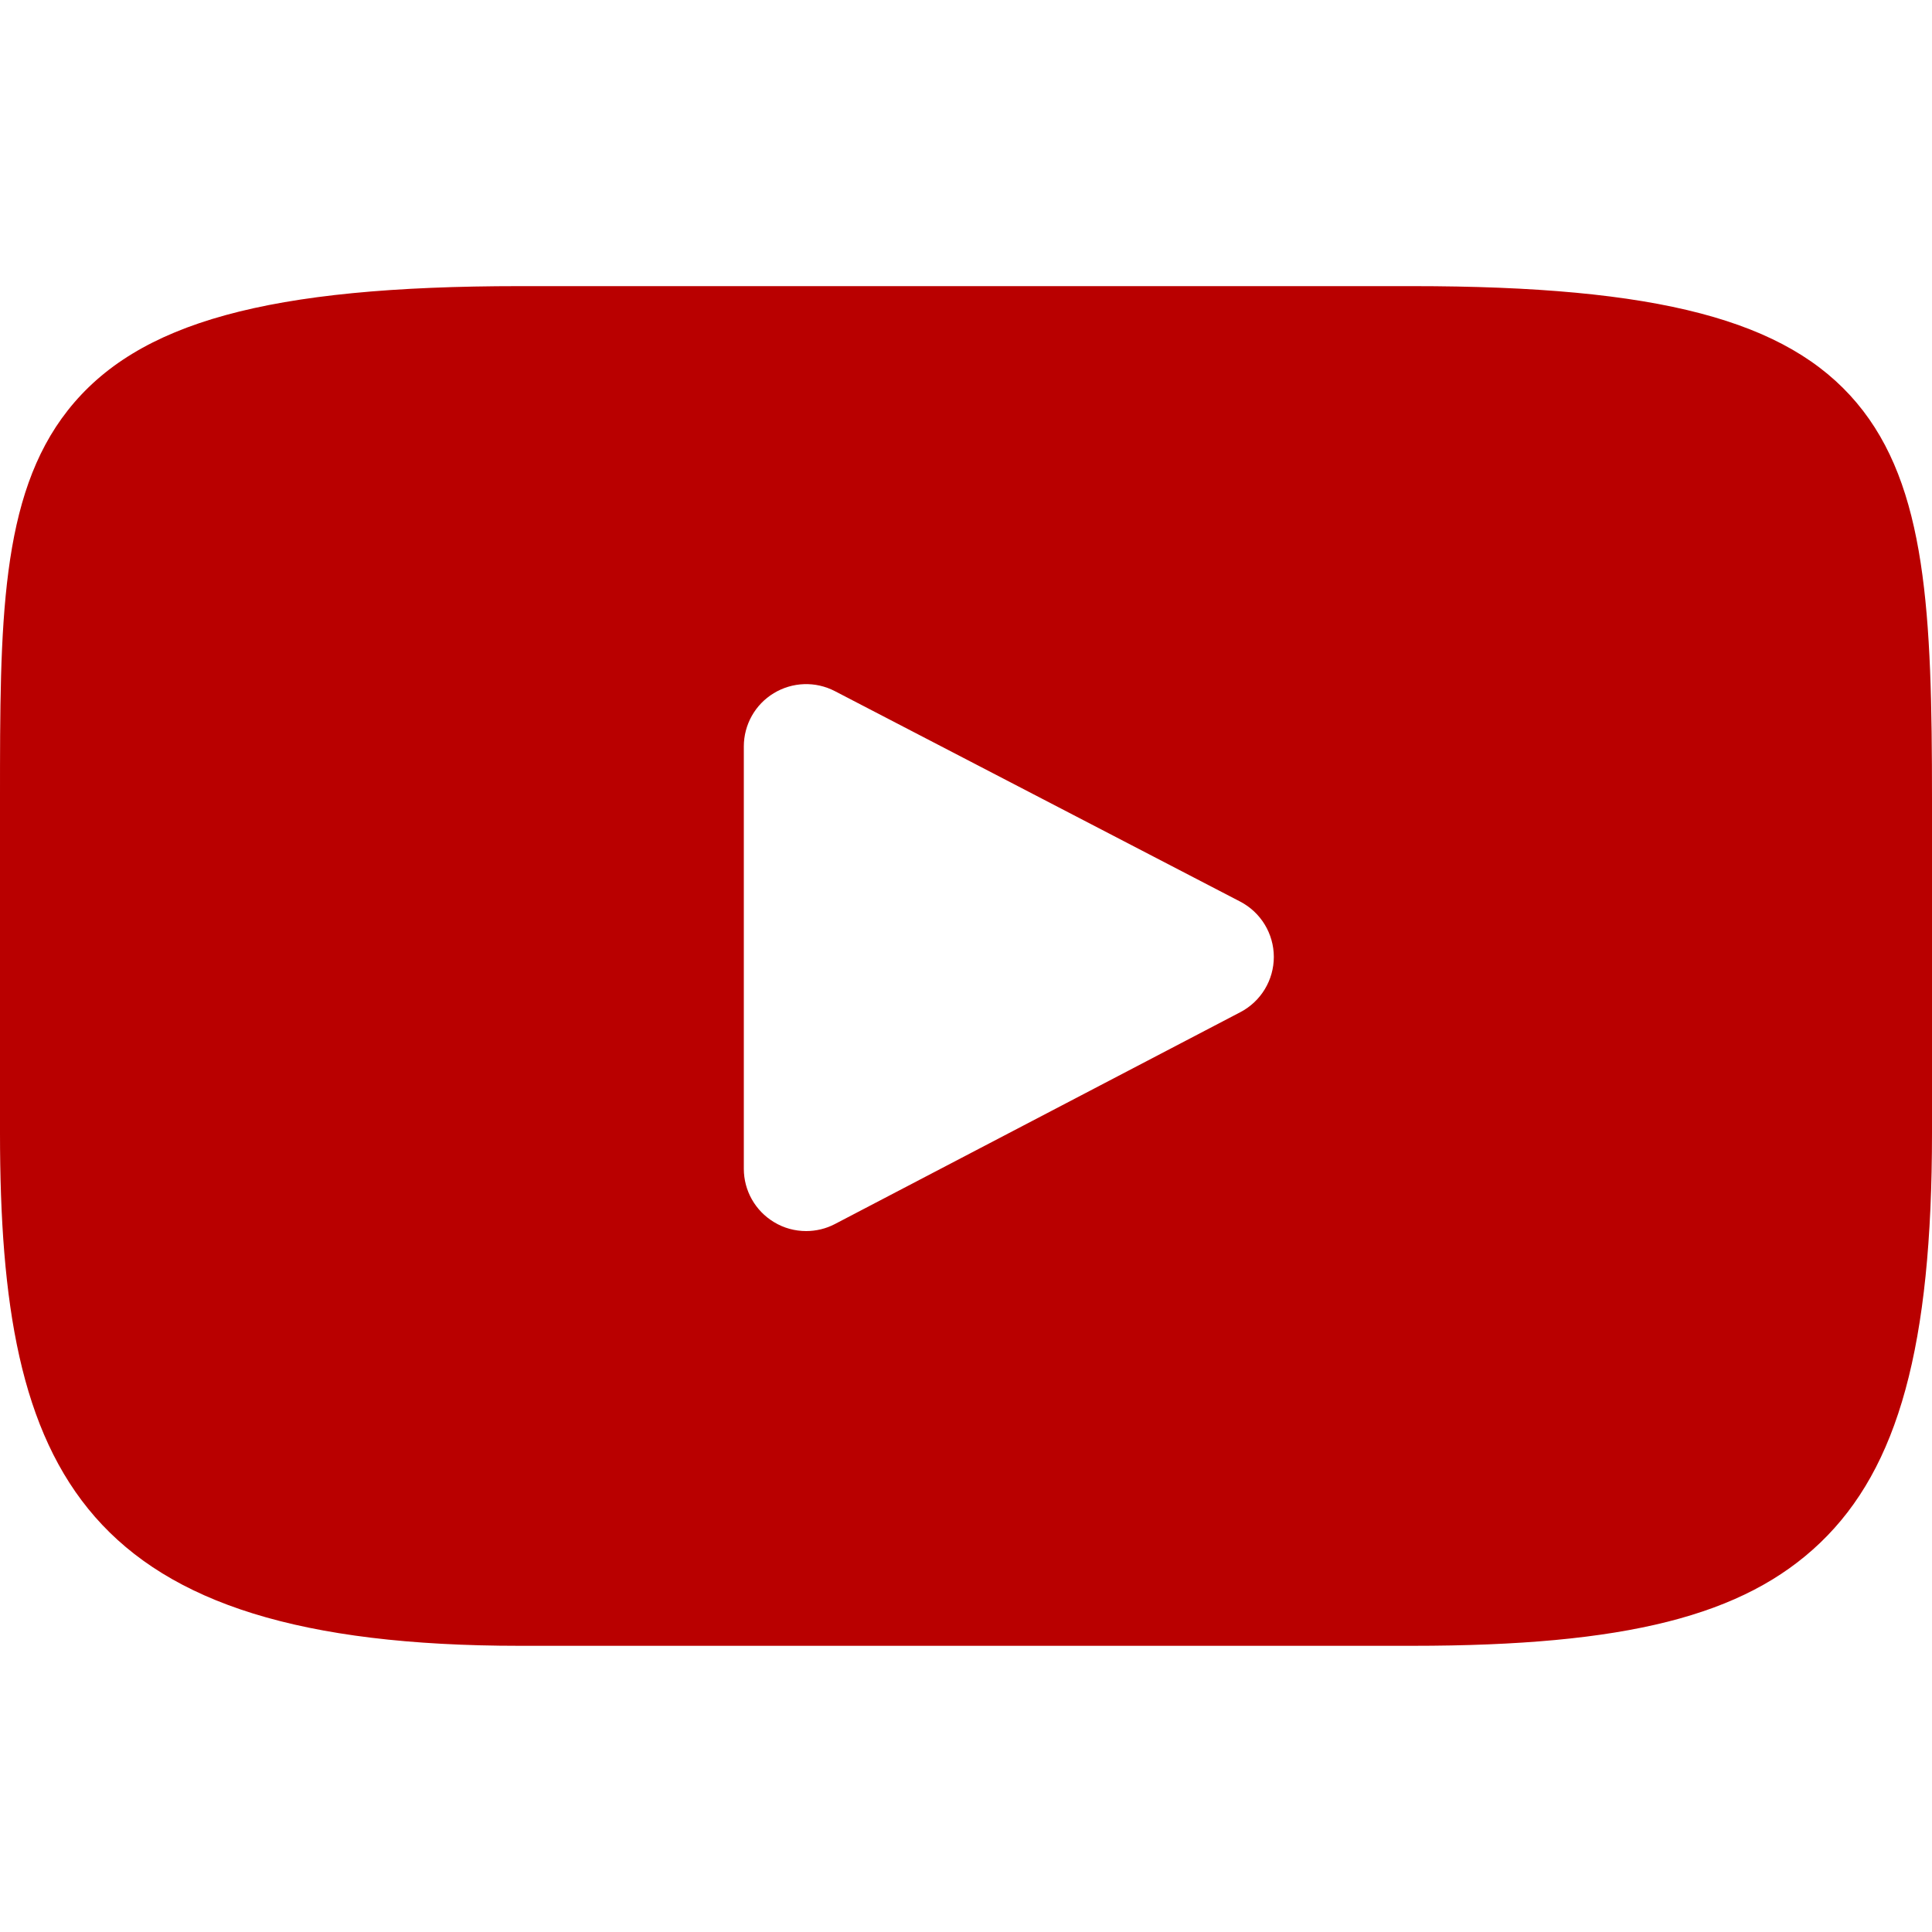 <?xml version="1.0" encoding="UTF-8"?> <svg xmlns="http://www.w3.org/2000/svg" width="30" height="30" viewBox="0 0 30 30" fill="none"><path d="M28.831 6.256C27.748 4.968 25.748 4.443 21.93 4.443H8.07C4.164 4.443 2.131 5.002 1.052 6.373C0 7.709 0 9.678 0 12.403V17.597C0 22.876 1.248 25.556 8.07 25.556H21.93C25.241 25.556 27.076 25.093 28.263 23.957C29.481 22.792 30 20.89 30 17.597V12.403C30 9.529 29.919 7.549 28.831 6.256ZM19.26 15.717L12.966 19.006C12.825 19.08 12.671 19.116 12.518 19.116C12.344 19.116 12.17 19.07 12.017 18.976C11.727 18.801 11.55 18.487 11.55 18.149V11.591C11.55 11.253 11.726 10.939 12.015 10.764C12.305 10.588 12.664 10.576 12.964 10.732L19.258 14C19.578 14.167 19.779 14.497 19.78 14.858C19.78 15.219 19.58 15.55 19.26 15.717Z" fill="#B90000"></path></svg> 